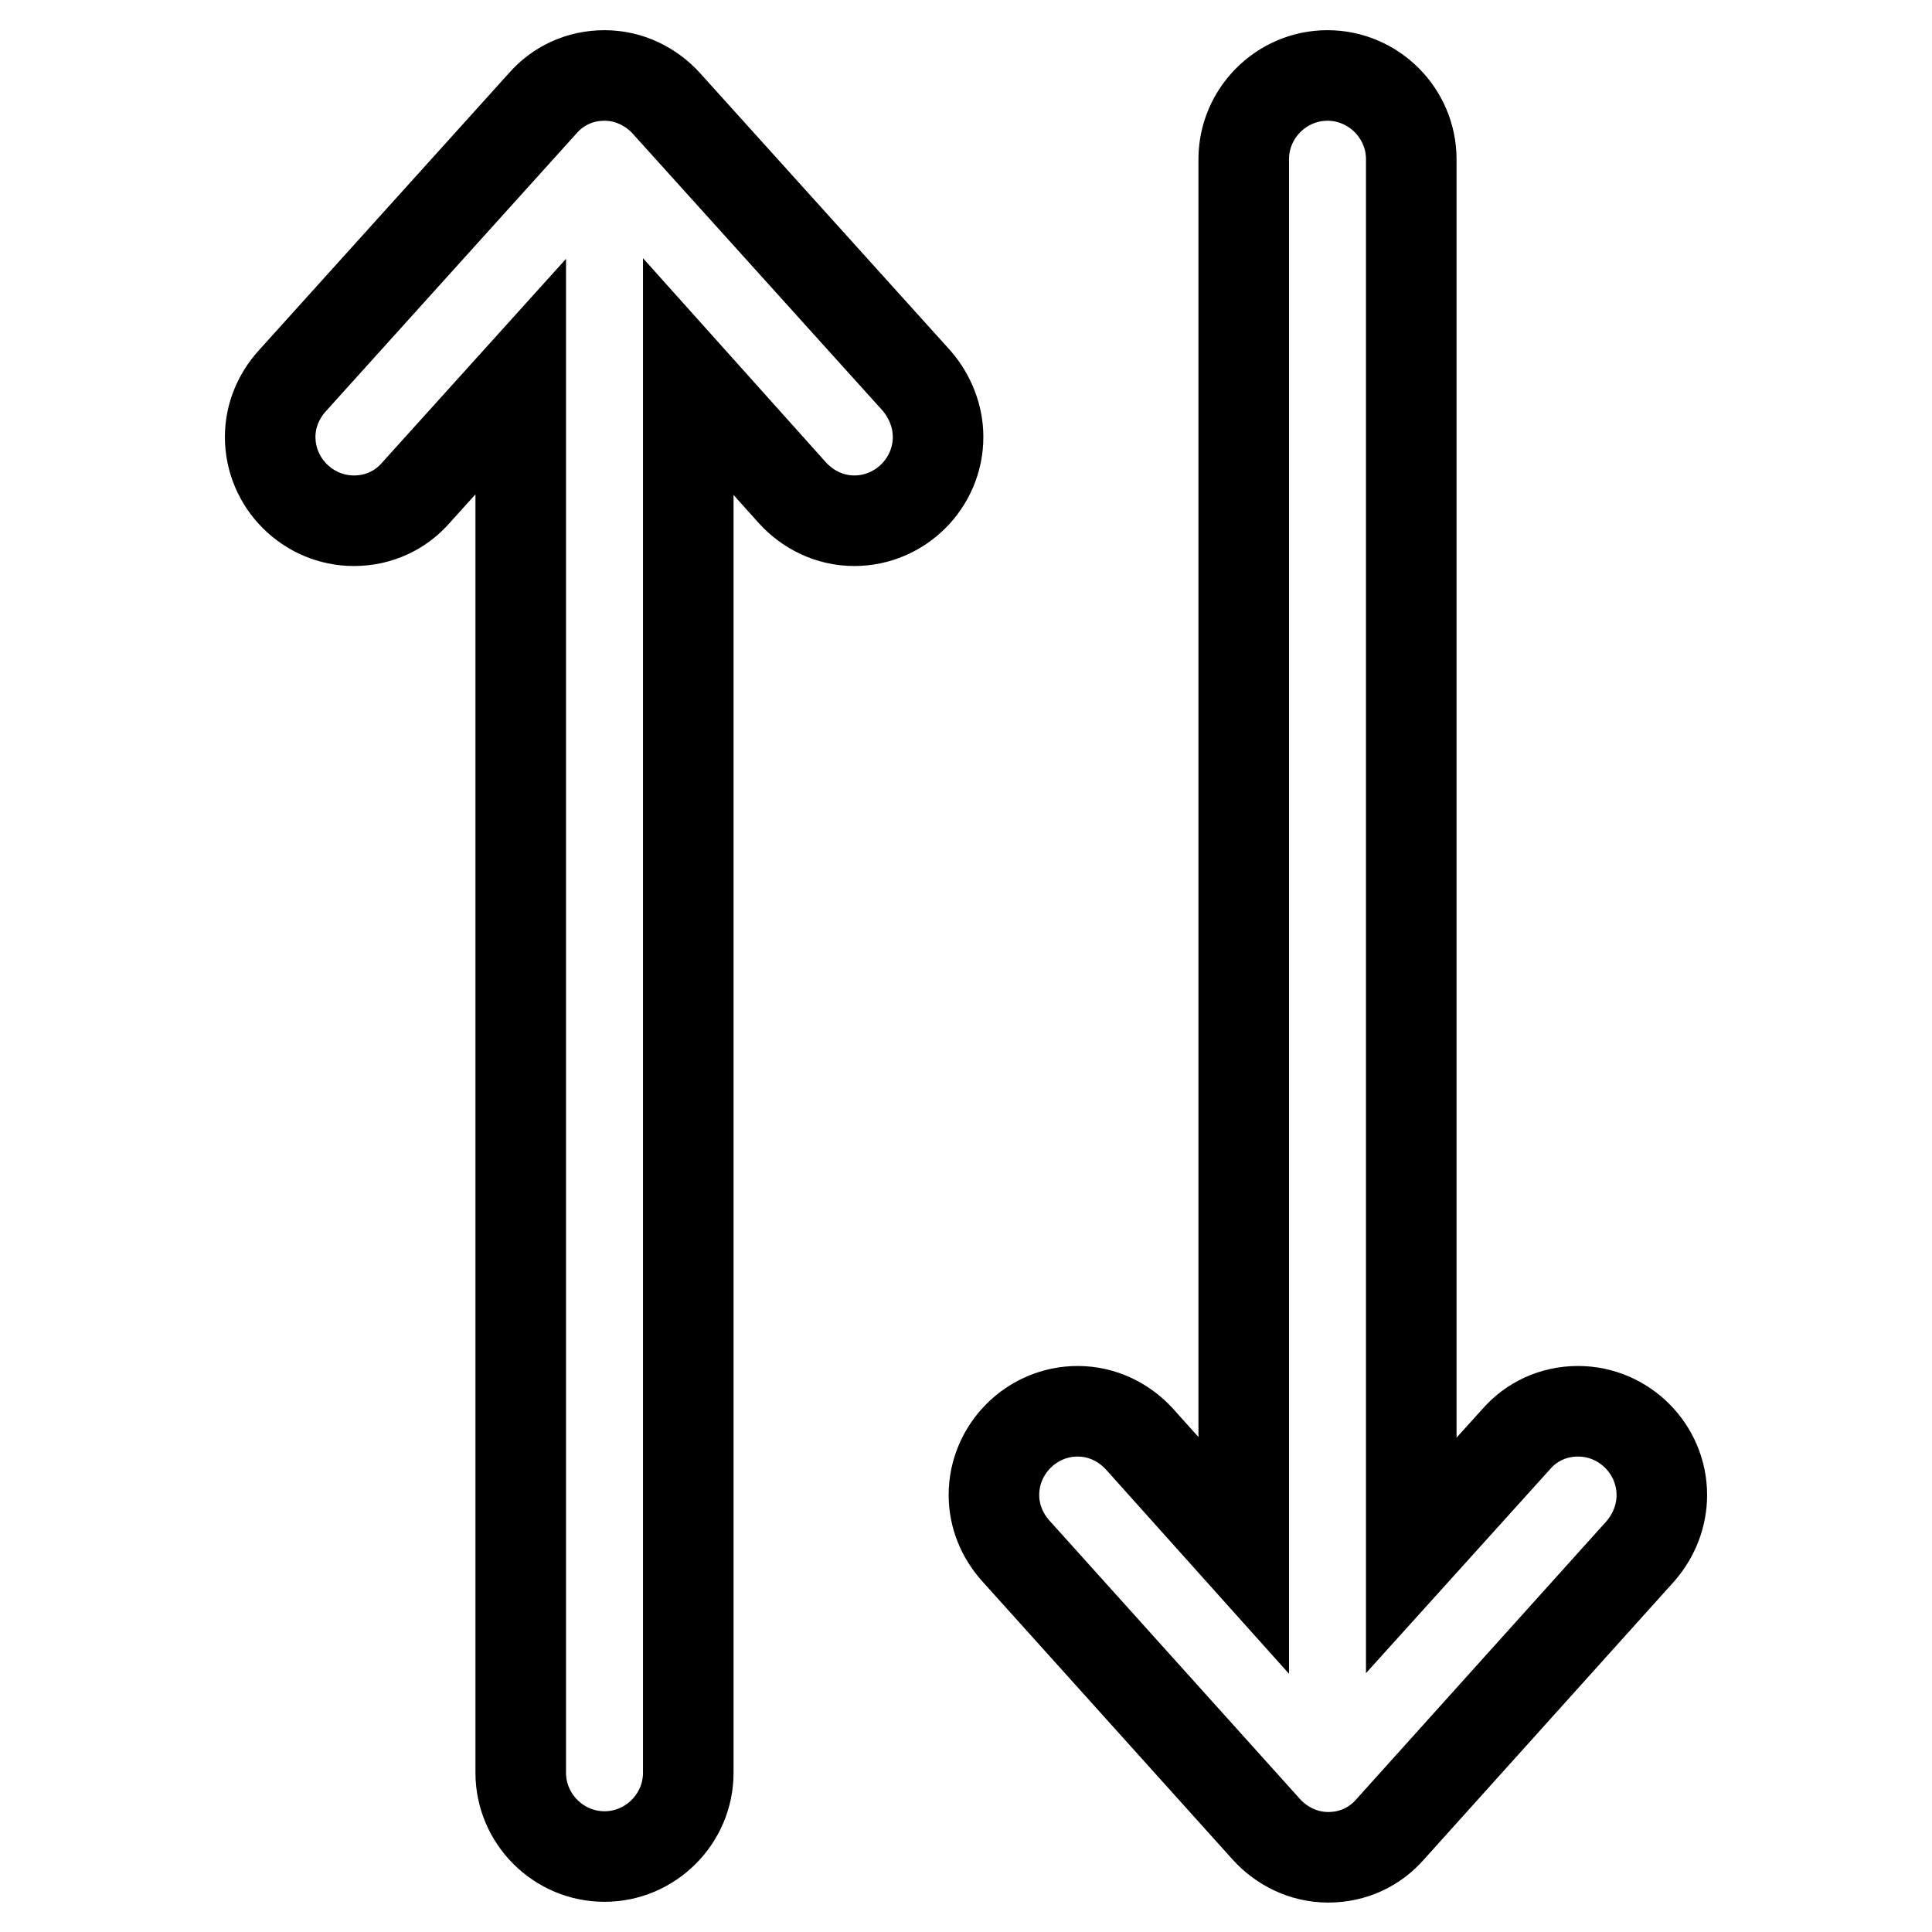 <?xml version="1.0" encoding="utf-8"?>
<!-- Svg Vector Icons : http://www.onlinewebfonts.com/icon -->
<!DOCTYPE svg PUBLIC "-//W3C//DTD SVG 1.1//EN" "http://www.w3.org/Graphics/SVG/1.1/DTD/svg11.dtd">
<svg version="1.1" xmlns="http://www.w3.org/2000/svg" xmlns:xlink="http://www.w3.org/1999/xlink" x="0px" y="0px" viewBox="0 0 256 256" enable-background="new 0 0 256 256" xml:space="preserve">
<g> <path stroke-width="12" fill-opacity="0" stroke="#000000"  d="M220.2,198.1c0-6.1-5-11.1-11.1-11.1c-3.3,0-6.2,1.4-8.2,3.7l0,0L187,206.1v-185c0-6.1-5-11.1-11.1-11.1 s-11.1,5-11.1,11.1v185L151,190.7l0,0c-2-2.2-4.9-3.7-8.2-3.7c-6.1,0-11.1,5-11.1,11.1c0,2.8,1.1,5.4,2.9,7.4l0,0l33.2,36.9l0,0 c2,2.2,4.9,3.7,8.2,3.7s6.2-1.4,8.2-3.7l0,0l33.2-36.9l0,0C219.2,203.4,220.2,200.8,220.2,198.1z M121.5,50.5L88.3,13.7l0,0 c-2-2.2-4.9-3.7-8.2-3.7c-3.3,0-6.2,1.4-8.2,3.7l0,0L38.7,50.5l0,0c-1.8,2-2.9,4.6-2.9,7.4c0,6.1,5,11.1,11.1,11.1 c3.3,0,6.2-1.4,8.2-3.7l0,0L69,49.9v185c0,6.1,5,11.1,11.1,11.1c6.1,0,11.1-5,11.1-11.1v-185L105,65.3l0,0c2,2.2,4.9,3.7,8.2,3.7 c6.1,0,11.1-5,11.1-11.1C124.3,55.1,123.2,52.5,121.5,50.5L121.5,50.5z"/></g>
</svg>